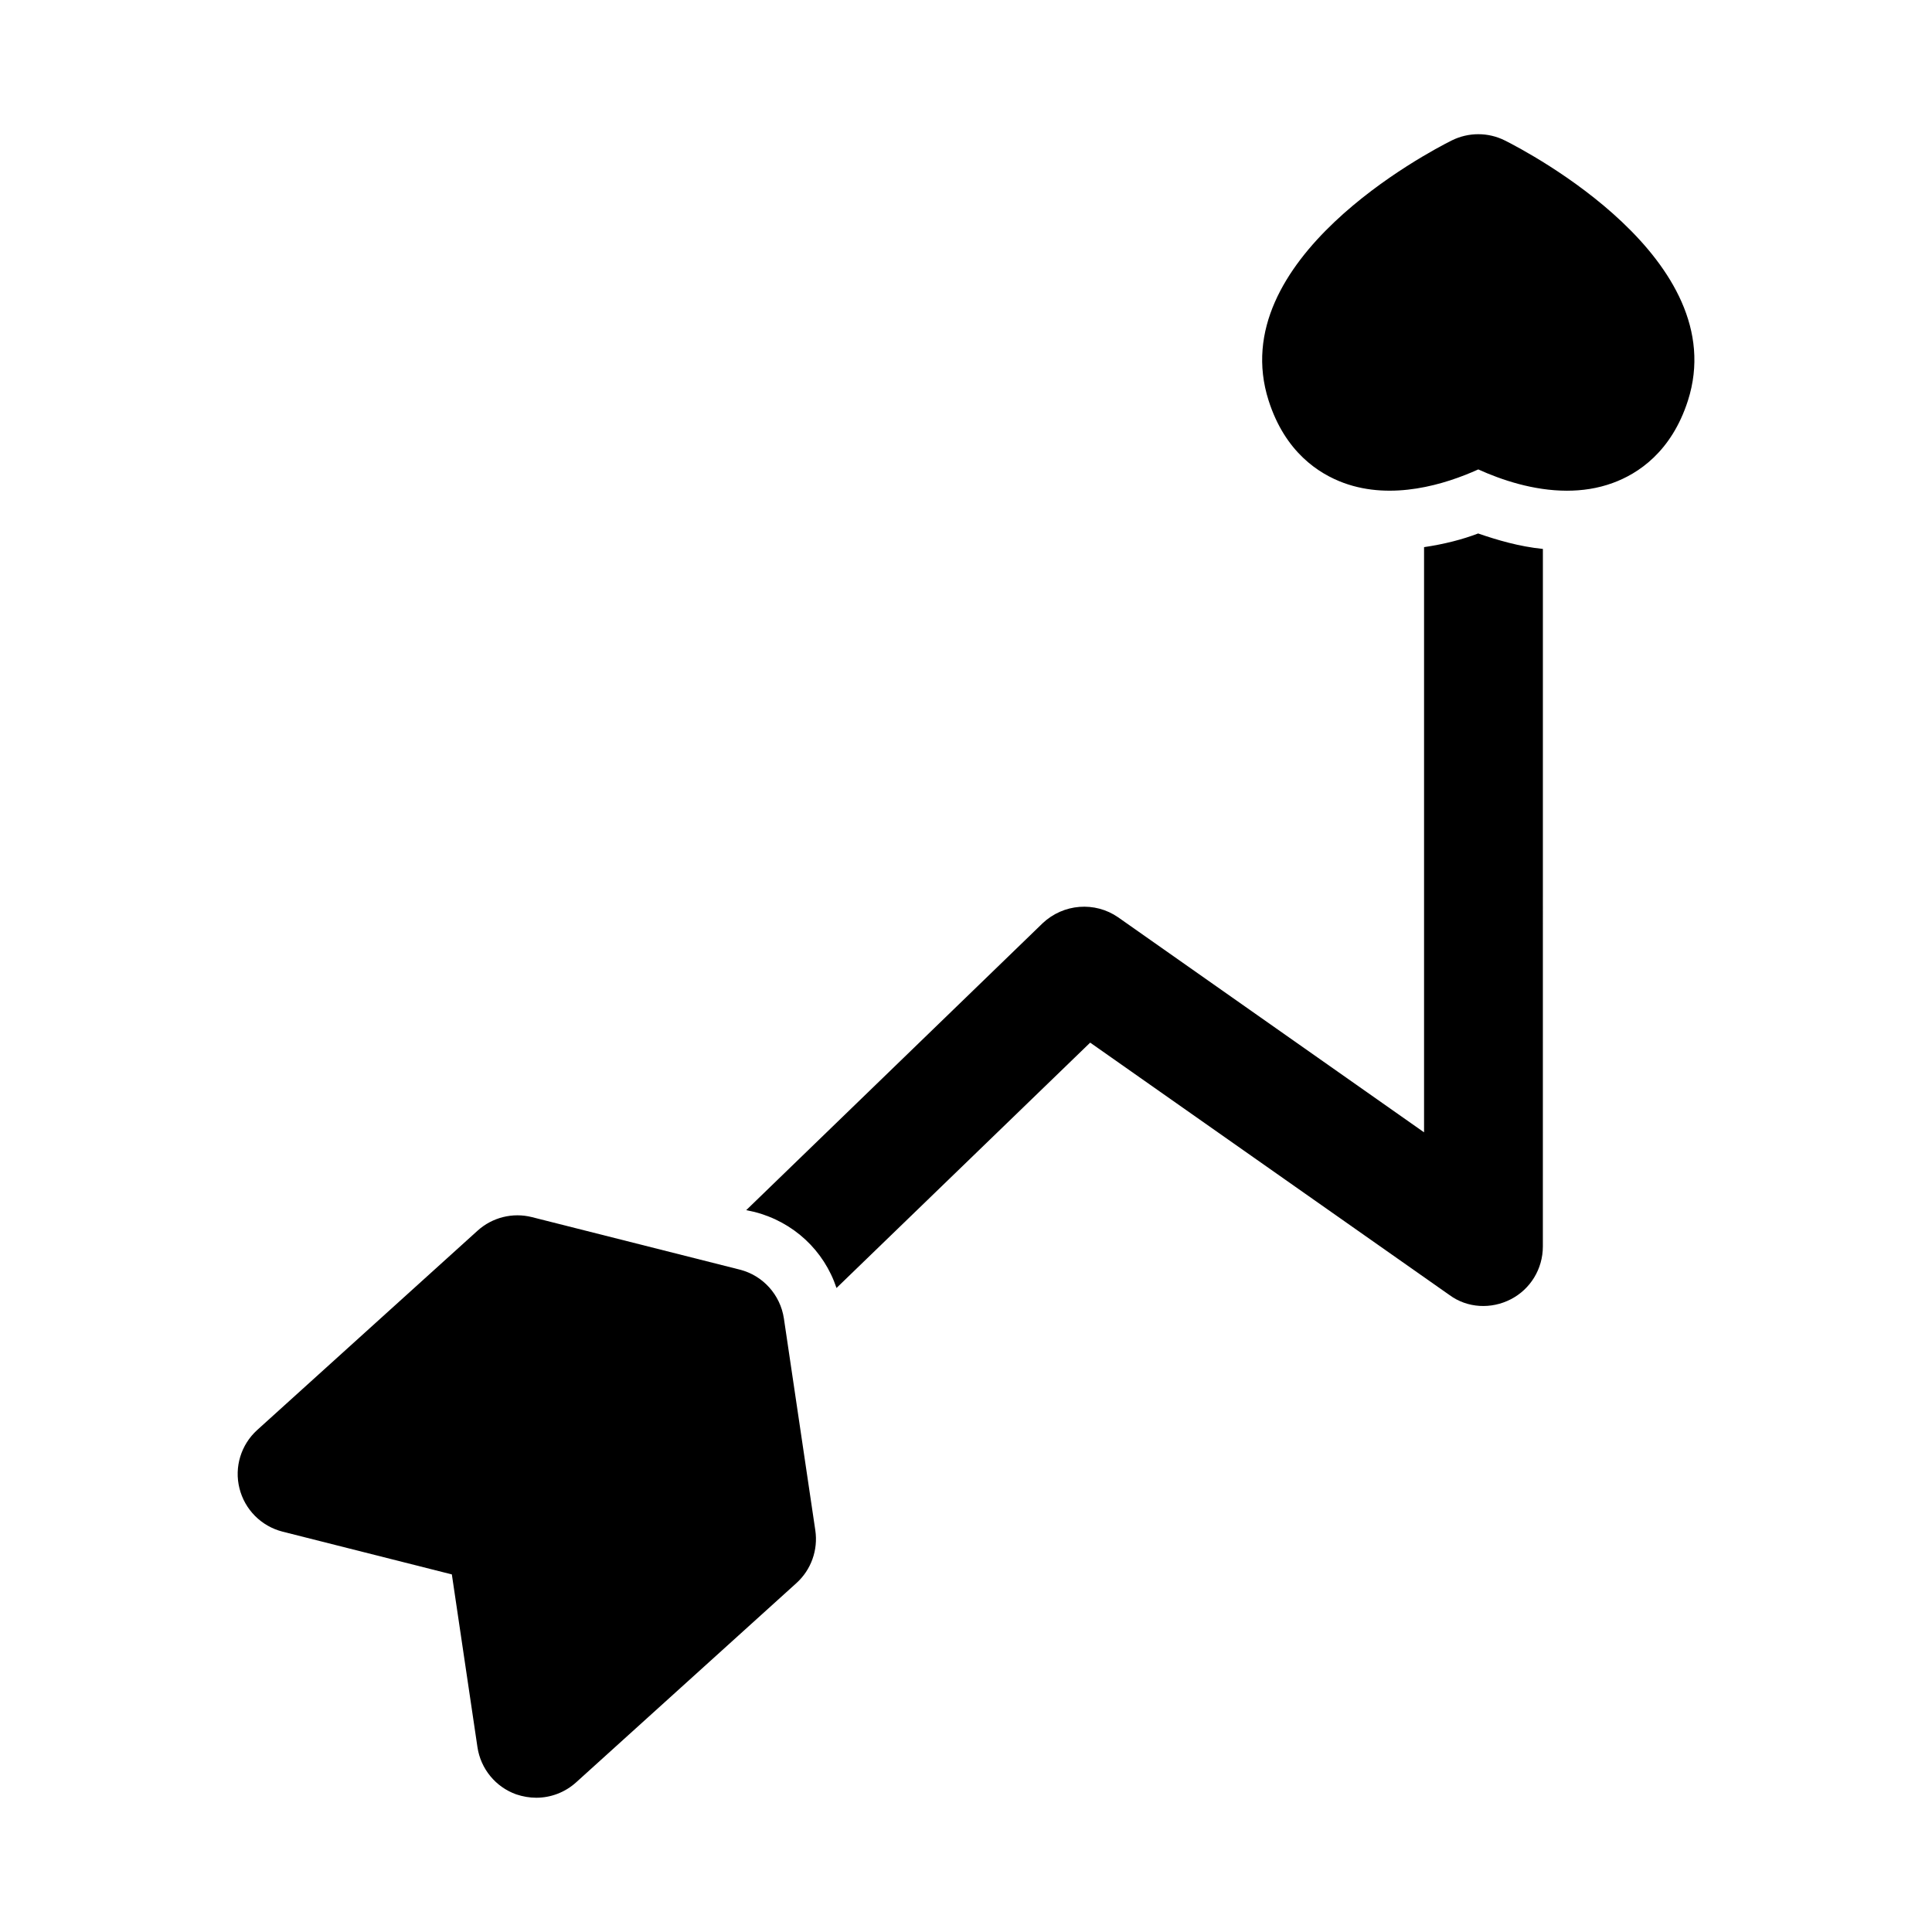 <?xml version="1.0" encoding="UTF-8"?>
<!-- Uploaded to: ICON Repo, www.iconrepo.com, Generator: ICON Repo Mixer Tools -->
<svg fill="#000000" width="800px" height="800px" version="1.1" viewBox="144 144 512 512" xmlns="http://www.w3.org/2000/svg">
 <g>
  <path d="m542.81 181.23c-4.426-2.219-9.652-2.219-14.105 0-6.234 3.117-60.457 31.535-48.508 68.926 4.359 13.633 13.242 19.383 19.934 21.836 12.848 4.676 26.781 0.41 35.629-3.59 6.09 2.758 14.578 5.641 23.488 5.641 4.031 0 8.141-0.582 12.137-2.047 6.676-2.426 15.555-8.203 19.934-21.836 11.949-37.395-42.273-65.797-48.508-68.93z"/>
  <path d="m351.74 493.41c-0.945-6.281-5.559-11.414-11.73-12.957l-55.043-13.902c-5.086-1.289-10.516 0.062-14.422 3.606l-58.379 52.805c-4.297 3.891-6.125 9.84-4.707 15.461 1.402 5.637 5.793 10.043 11.414 11.477l44.871 11.336 6.785 45.77c0.852 5.746 4.801 10.562 10.266 12.516 1.75 0.586 3.547 0.898 5.324 0.898 3.84 0 7.621-1.418 10.562-4.078l58.379-52.805c3.906-3.527 5.777-8.785 5.008-13.98z"/>
  <path d="m521.39 289v155.08l-81.082-56.992c-6.141-4.25-14.484-3.621-19.996 1.574l-78.562 76.043 2.203 0.473c10.391 2.676 18.422 10.234 21.727 20.152l67.227-65.023 95.25 66.914c4.723 3.465 11.02 3.777 16.215 1.102 5.195-2.676 8.5-8.031 8.5-14.012l0.008-184.84c-6.297-0.629-12.121-2.363-17.16-4.094-4.098 1.574-8.977 2.832-14.328 3.621z"/>
 </g>
</svg>